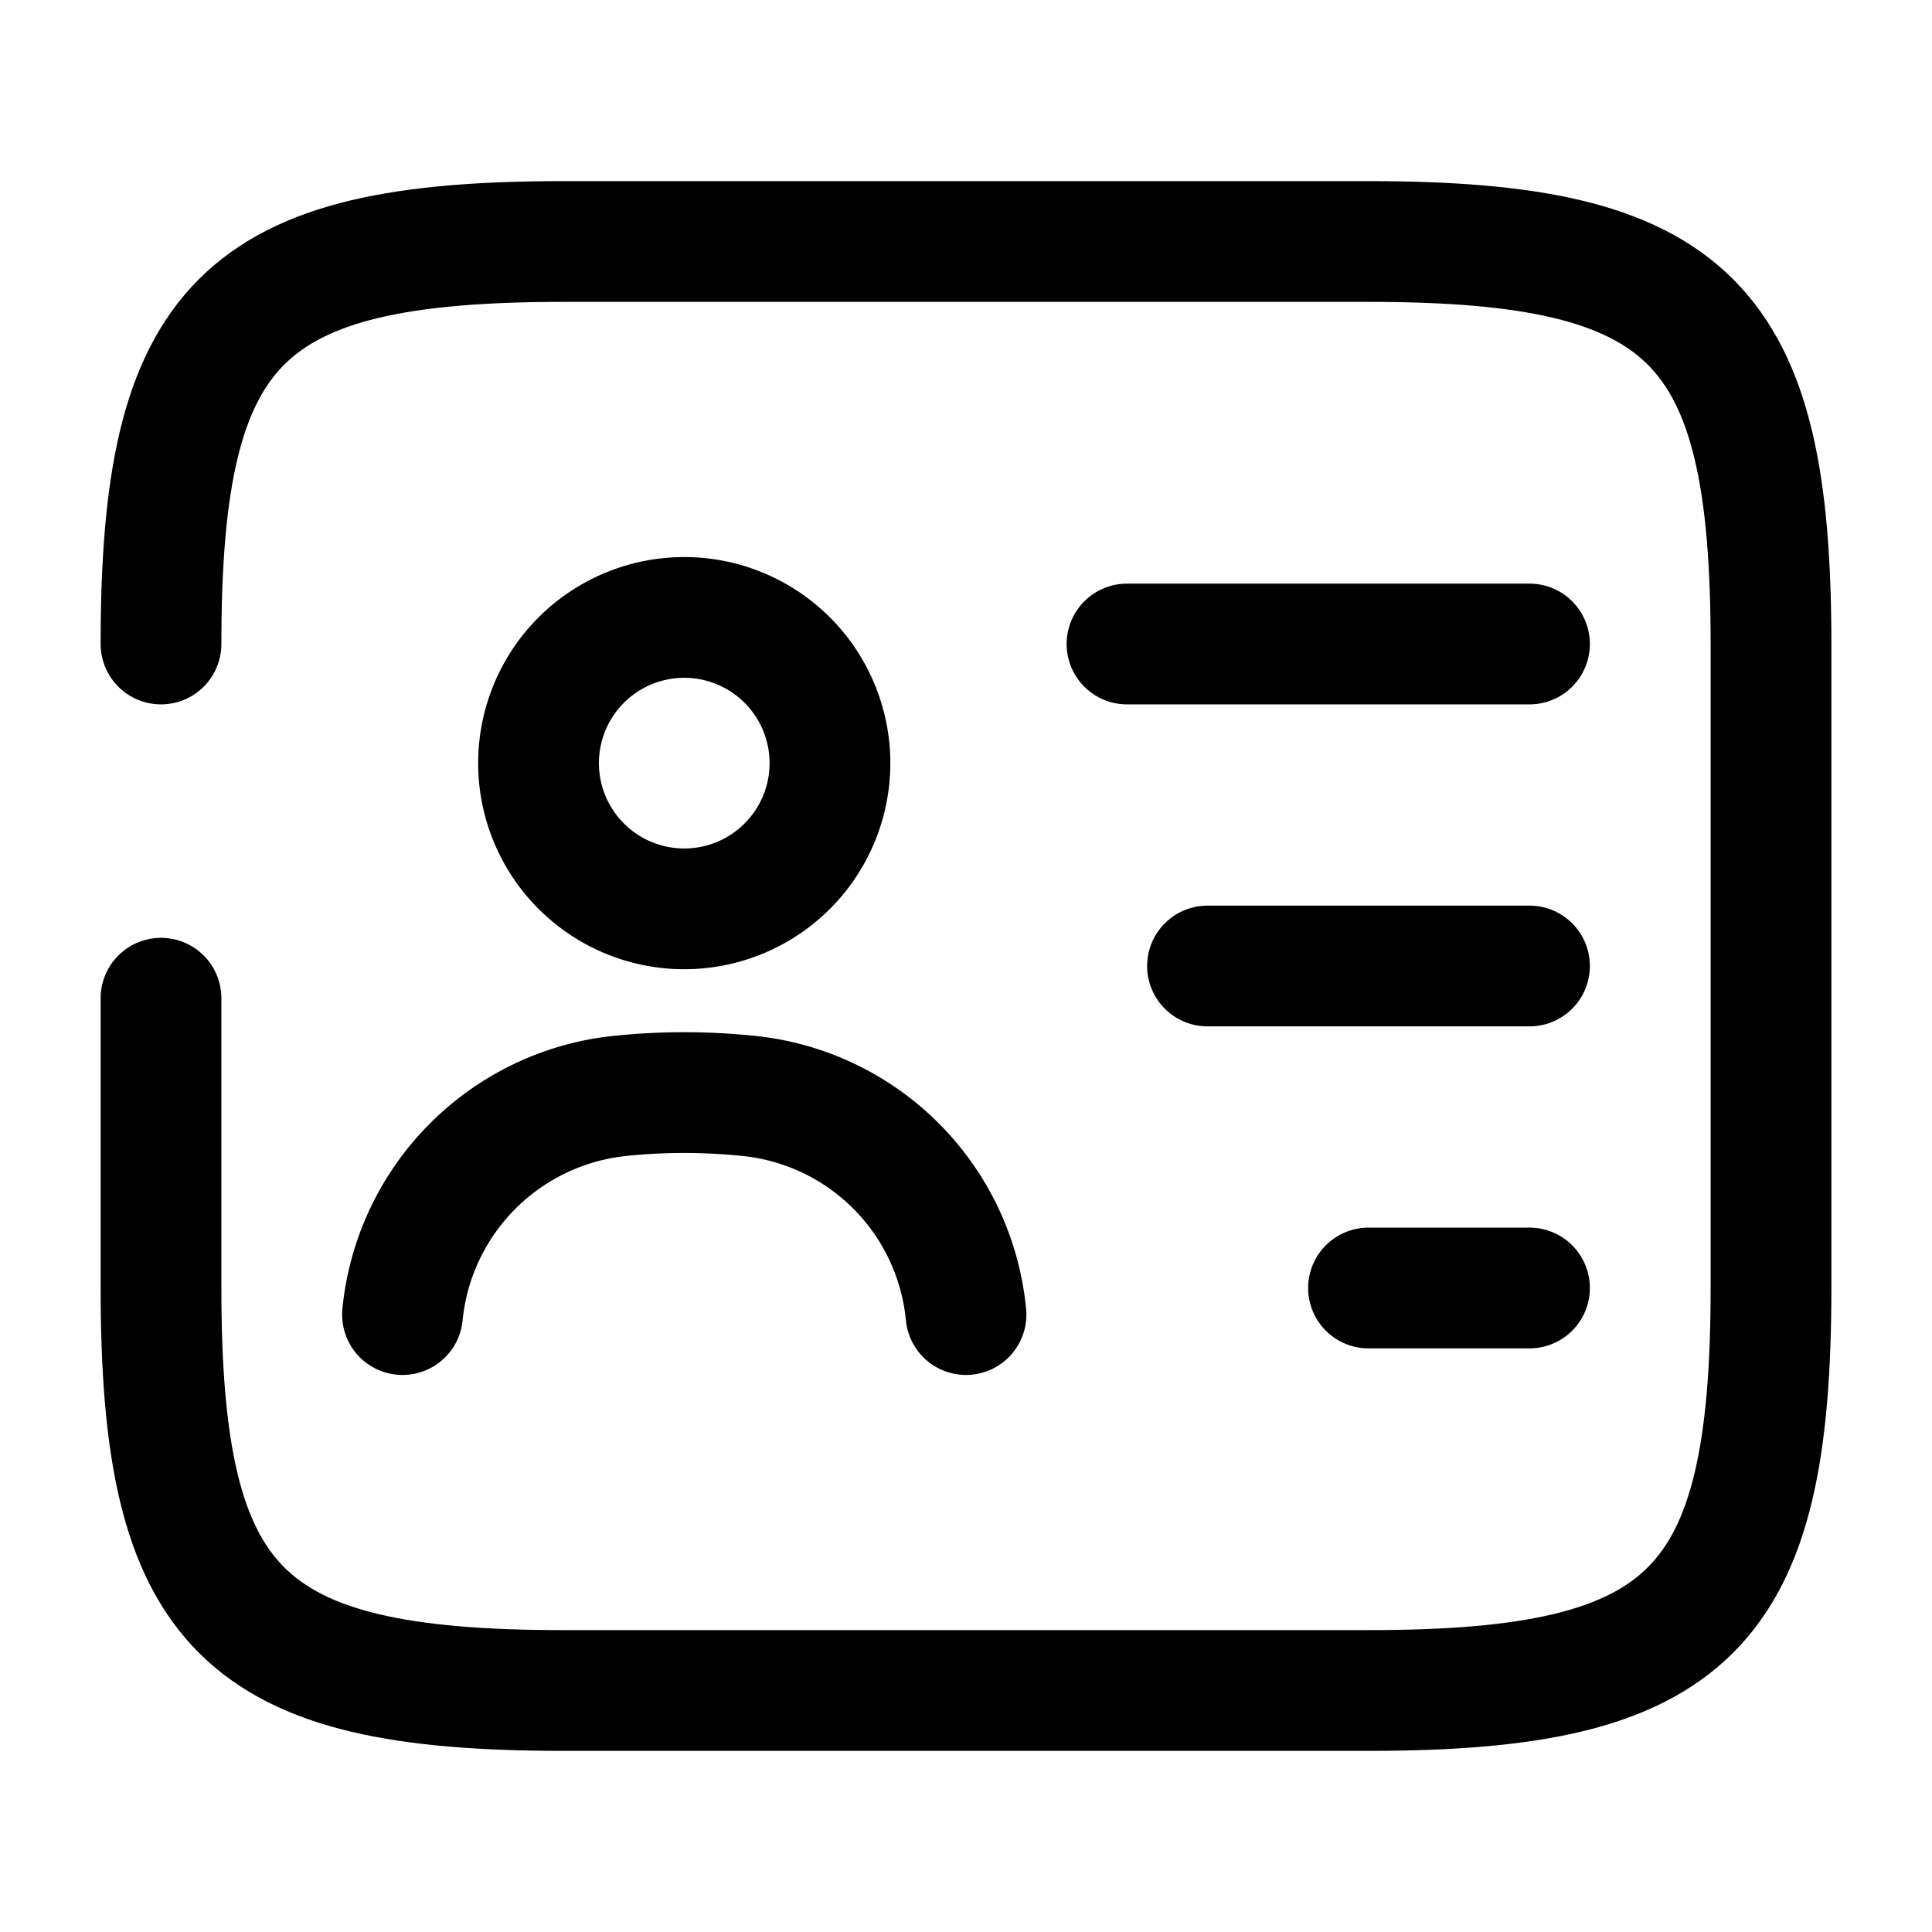 <svg xmlns="http://www.w3.org/2000/svg" fill="none" viewBox="0 0 24 24" stroke="currentColor" aria-hidden="true">
  <path stroke-linecap="round" stroke-linejoin="round" stroke-width="1.5" d="M2 8c0-4 1-5 5-5h10c4 0 5 1 5 5v8c0 4-1 5-5 5H7c-4 0-5-1-5-5v-3.6M14 8h5M15 12h4M17 16h2"/>
  <path stroke-linecap="round" stroke-linejoin="round" stroke-width="1.5" d="M8.5 11.29a1.81 1.81 0 100-3.62 1.81 1.81 0 000 3.62zM12 16.33a3.02 3.02 0 00-2.74-2.72 7.72 7.72 0 00-1.52 0A3.03 3.03 0 005 16.33"/>
</svg>
